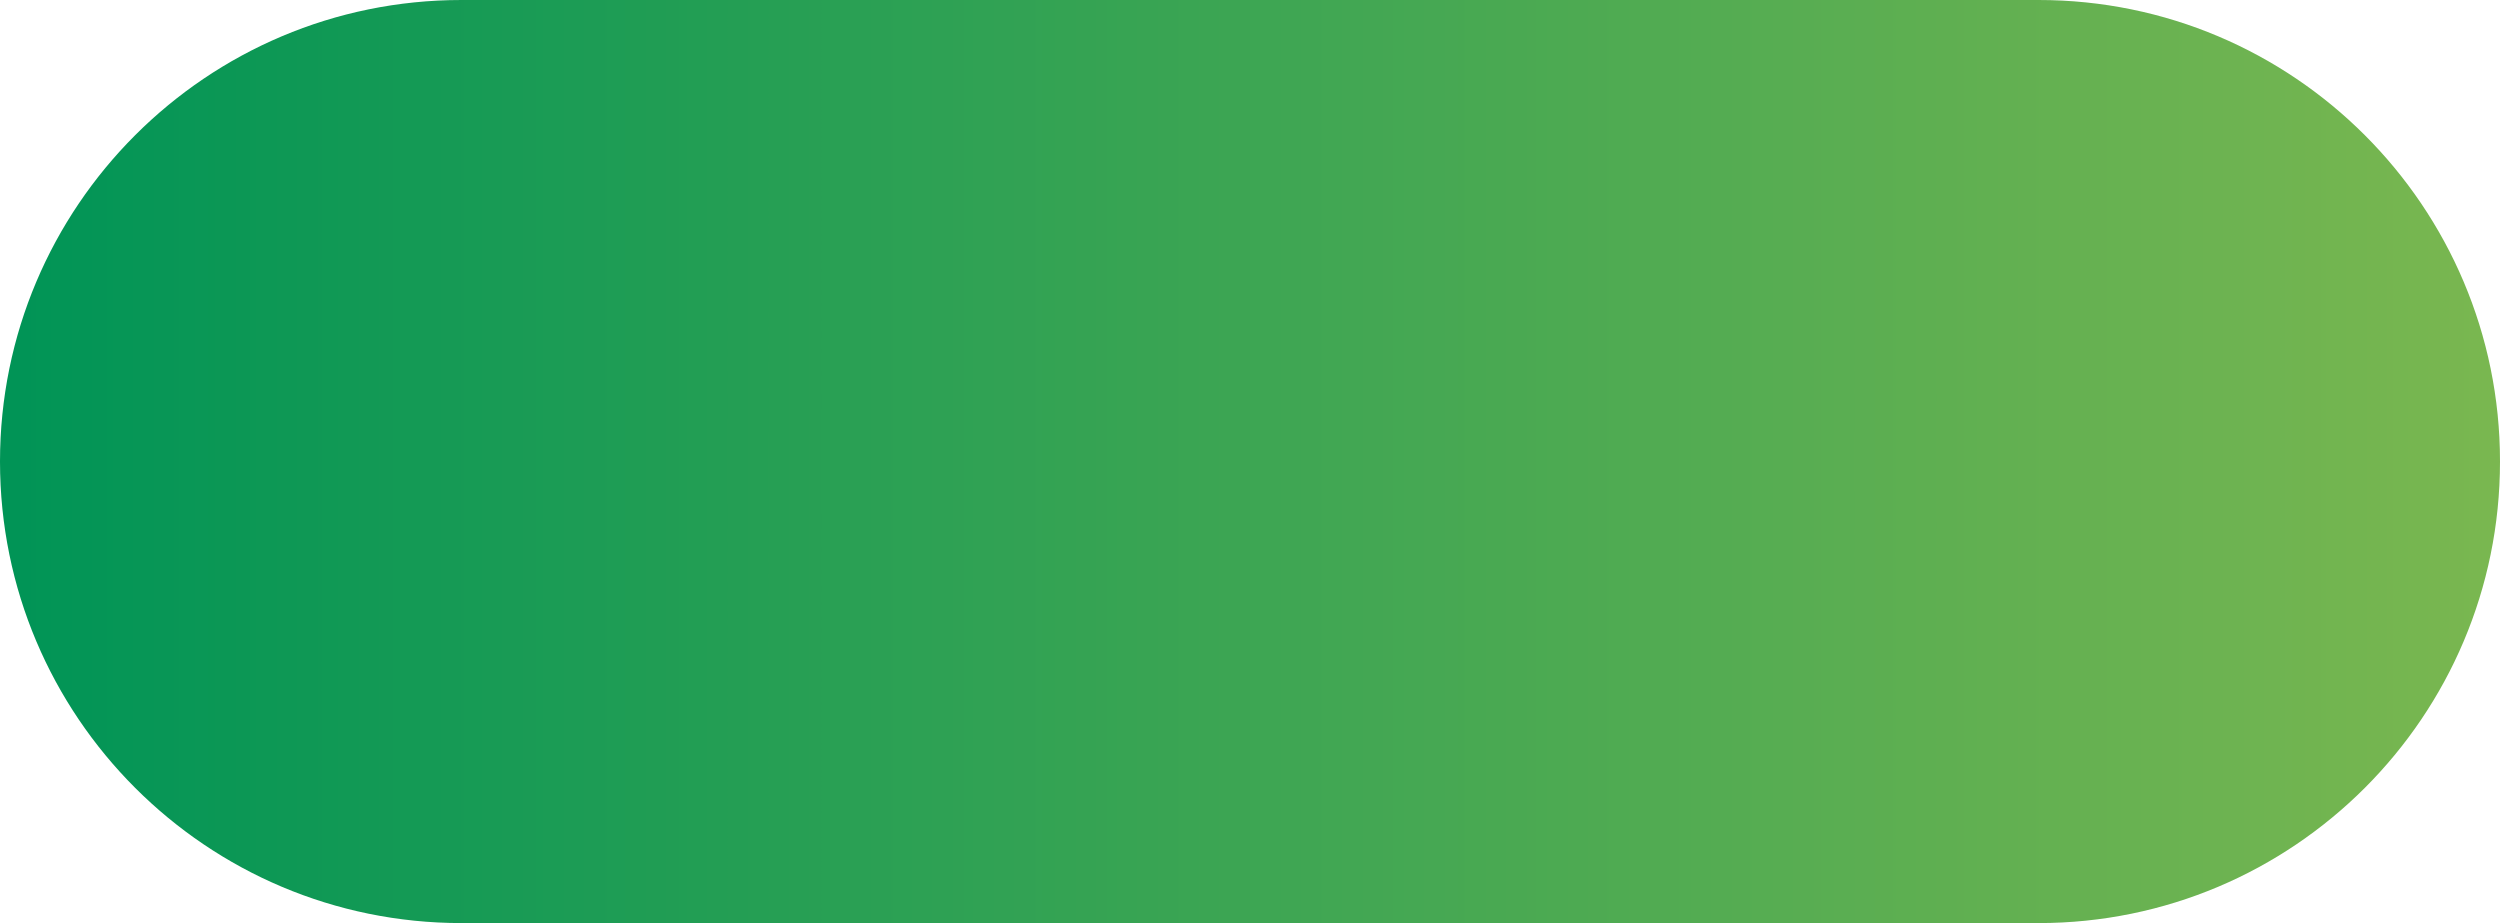 <svg width="130" height="48" viewBox="0 0 130 48" fill="none" xmlns="http://www.w3.org/2000/svg">
<path d="M0 24C0 10.745 10.745 0 24 0H106C119.255 0 130 10.745 130 24C130 37.255 119.255 48 106 48H24C10.745 48 0 37.255 0 24Z" fill="url(#paint0_linear_801_107)"/>
<defs>
<linearGradient id="paint0_linear_801_107" x1="0" y1="24" x2="130" y2="24" gradientUnits="userSpaceOnUse">
<stop stop-color="#009456"/>
<stop offset="1" stop-color="#7AB750"/>
</linearGradient>
</defs>
</svg>
